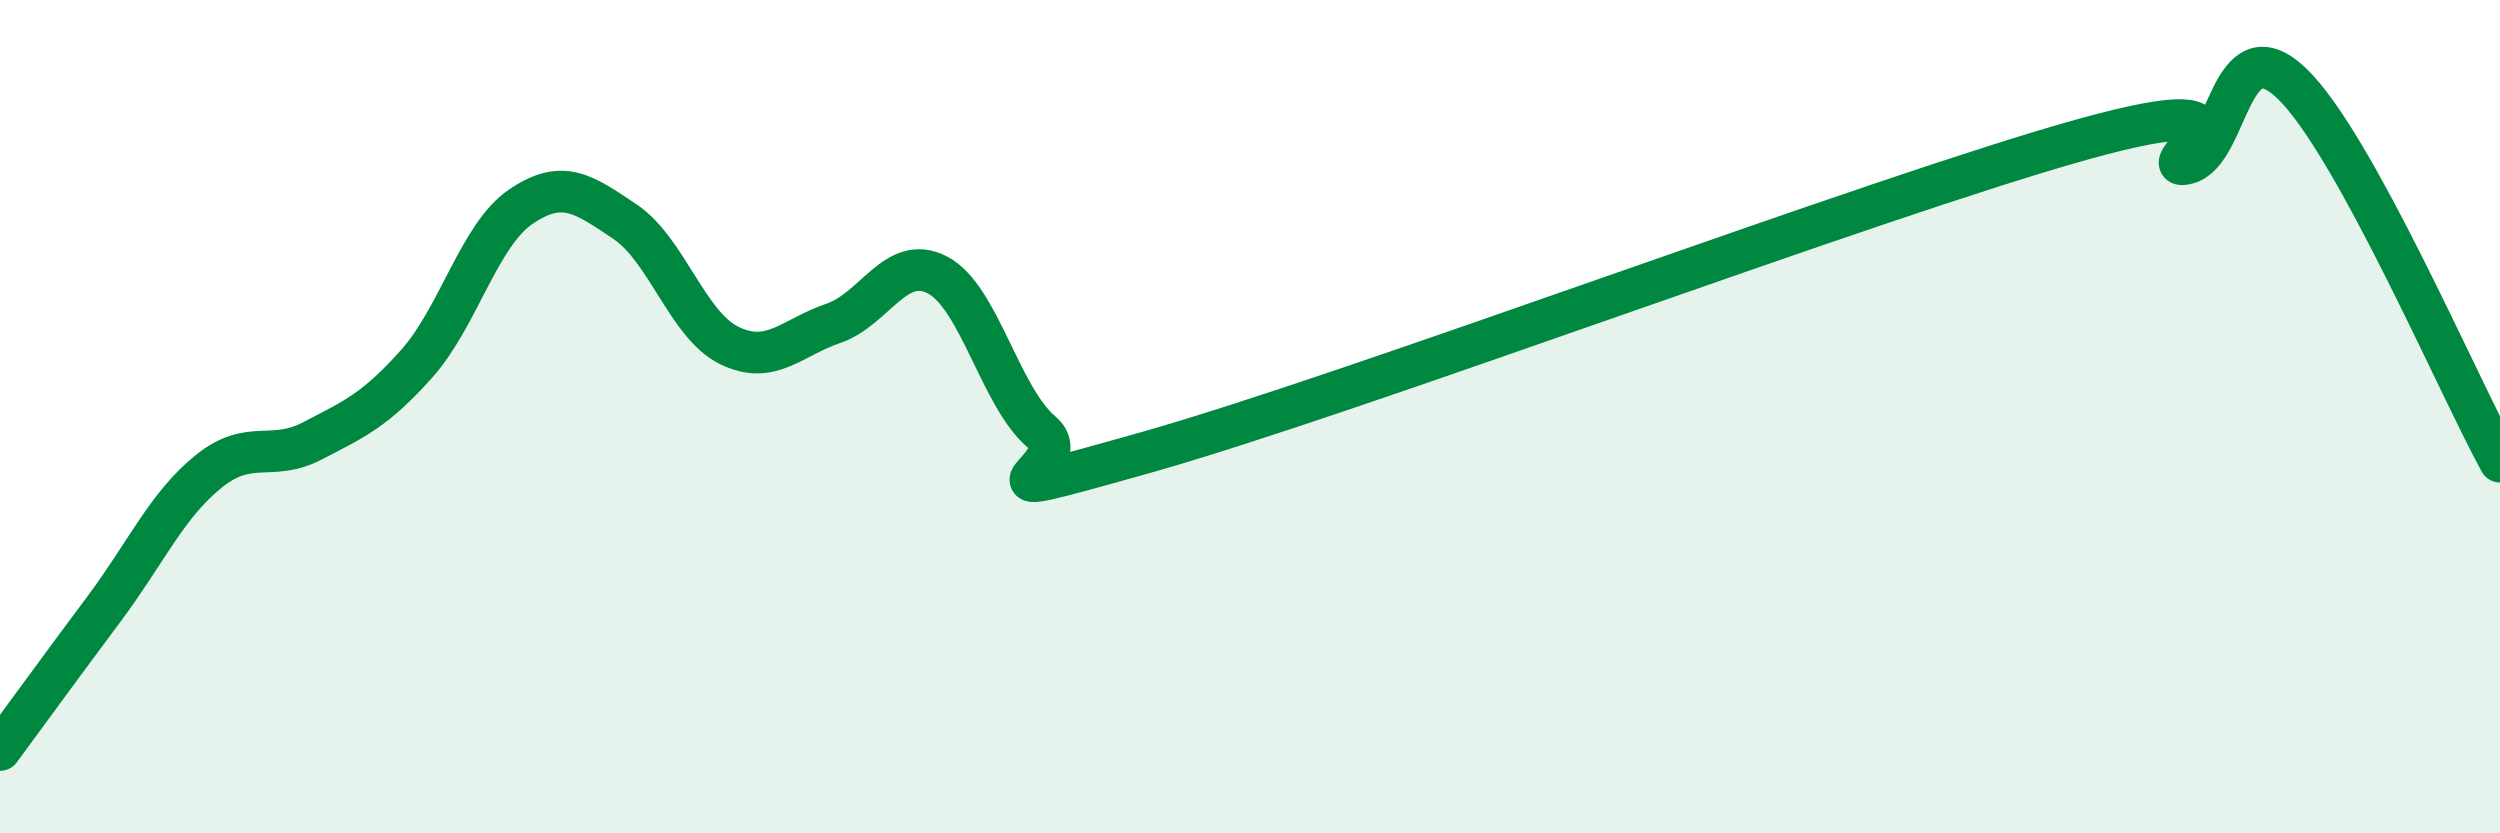 
    <svg width="60" height="20" viewBox="0 0 60 20" xmlns="http://www.w3.org/2000/svg">
      <path
        d="M 0,18 C 0.5,17.32 1.5,15.95 2.5,14.61 C 3.5,13.27 4,12.13 5,11.32 C 6,10.51 6.5,11.1 7.5,10.58 C 8.5,10.06 9,9.85 10,8.73 C 11,7.61 11.5,5.64 12.5,4.96 C 13.5,4.28 14,4.65 15,5.32 C 16,5.99 16.5,7.8 17.5,8.29 C 18.5,8.78 19,8.1 20,7.76 C 21,7.42 21.5,6.08 22.5,6.6 C 23.5,7.12 24,9.52 25,10.37 C 26,11.22 22.5,12.27 27.5,10.86 C 32.5,9.45 45,4.73 50,3.34 C 55,1.95 51.5,4.19 52.5,3.92 C 53.5,3.65 53.5,0.57 55,2 C 56.5,3.43 59,9.26 60,11.08L60 20L0 20Z"
        fill="#008740"
        opacity="0.1"
        stroke-linecap="round"
        stroke-linejoin="round"
      />
      <path
        d="M 0,18 C 0.5,17.32 1.5,15.95 2.5,14.61 C 3.5,13.27 4,12.13 5,11.32 C 6,10.51 6.5,11.1 7.5,10.58 C 8.5,10.06 9,9.85 10,8.73 C 11,7.61 11.5,5.64 12.5,4.96 C 13.5,4.28 14,4.65 15,5.32 C 16,5.99 16.5,7.8 17.5,8.29 C 18.5,8.78 19,8.1 20,7.76 C 21,7.42 21.5,6.08 22.5,6.6 C 23.5,7.12 24,9.52 25,10.37 C 26,11.22 22.5,12.27 27.5,10.86 C 32.5,9.45 45,4.73 50,3.34 C 55,1.95 51.5,4.19 52.5,3.92 C 53.5,3.65 53.5,0.57 55,2 C 56.5,3.43 59,9.26 60,11.08"
        stroke="#008740"
        stroke-width="1"
        fill="none"
        stroke-linecap="round"
        stroke-linejoin="round"
      />
    </svg>
  